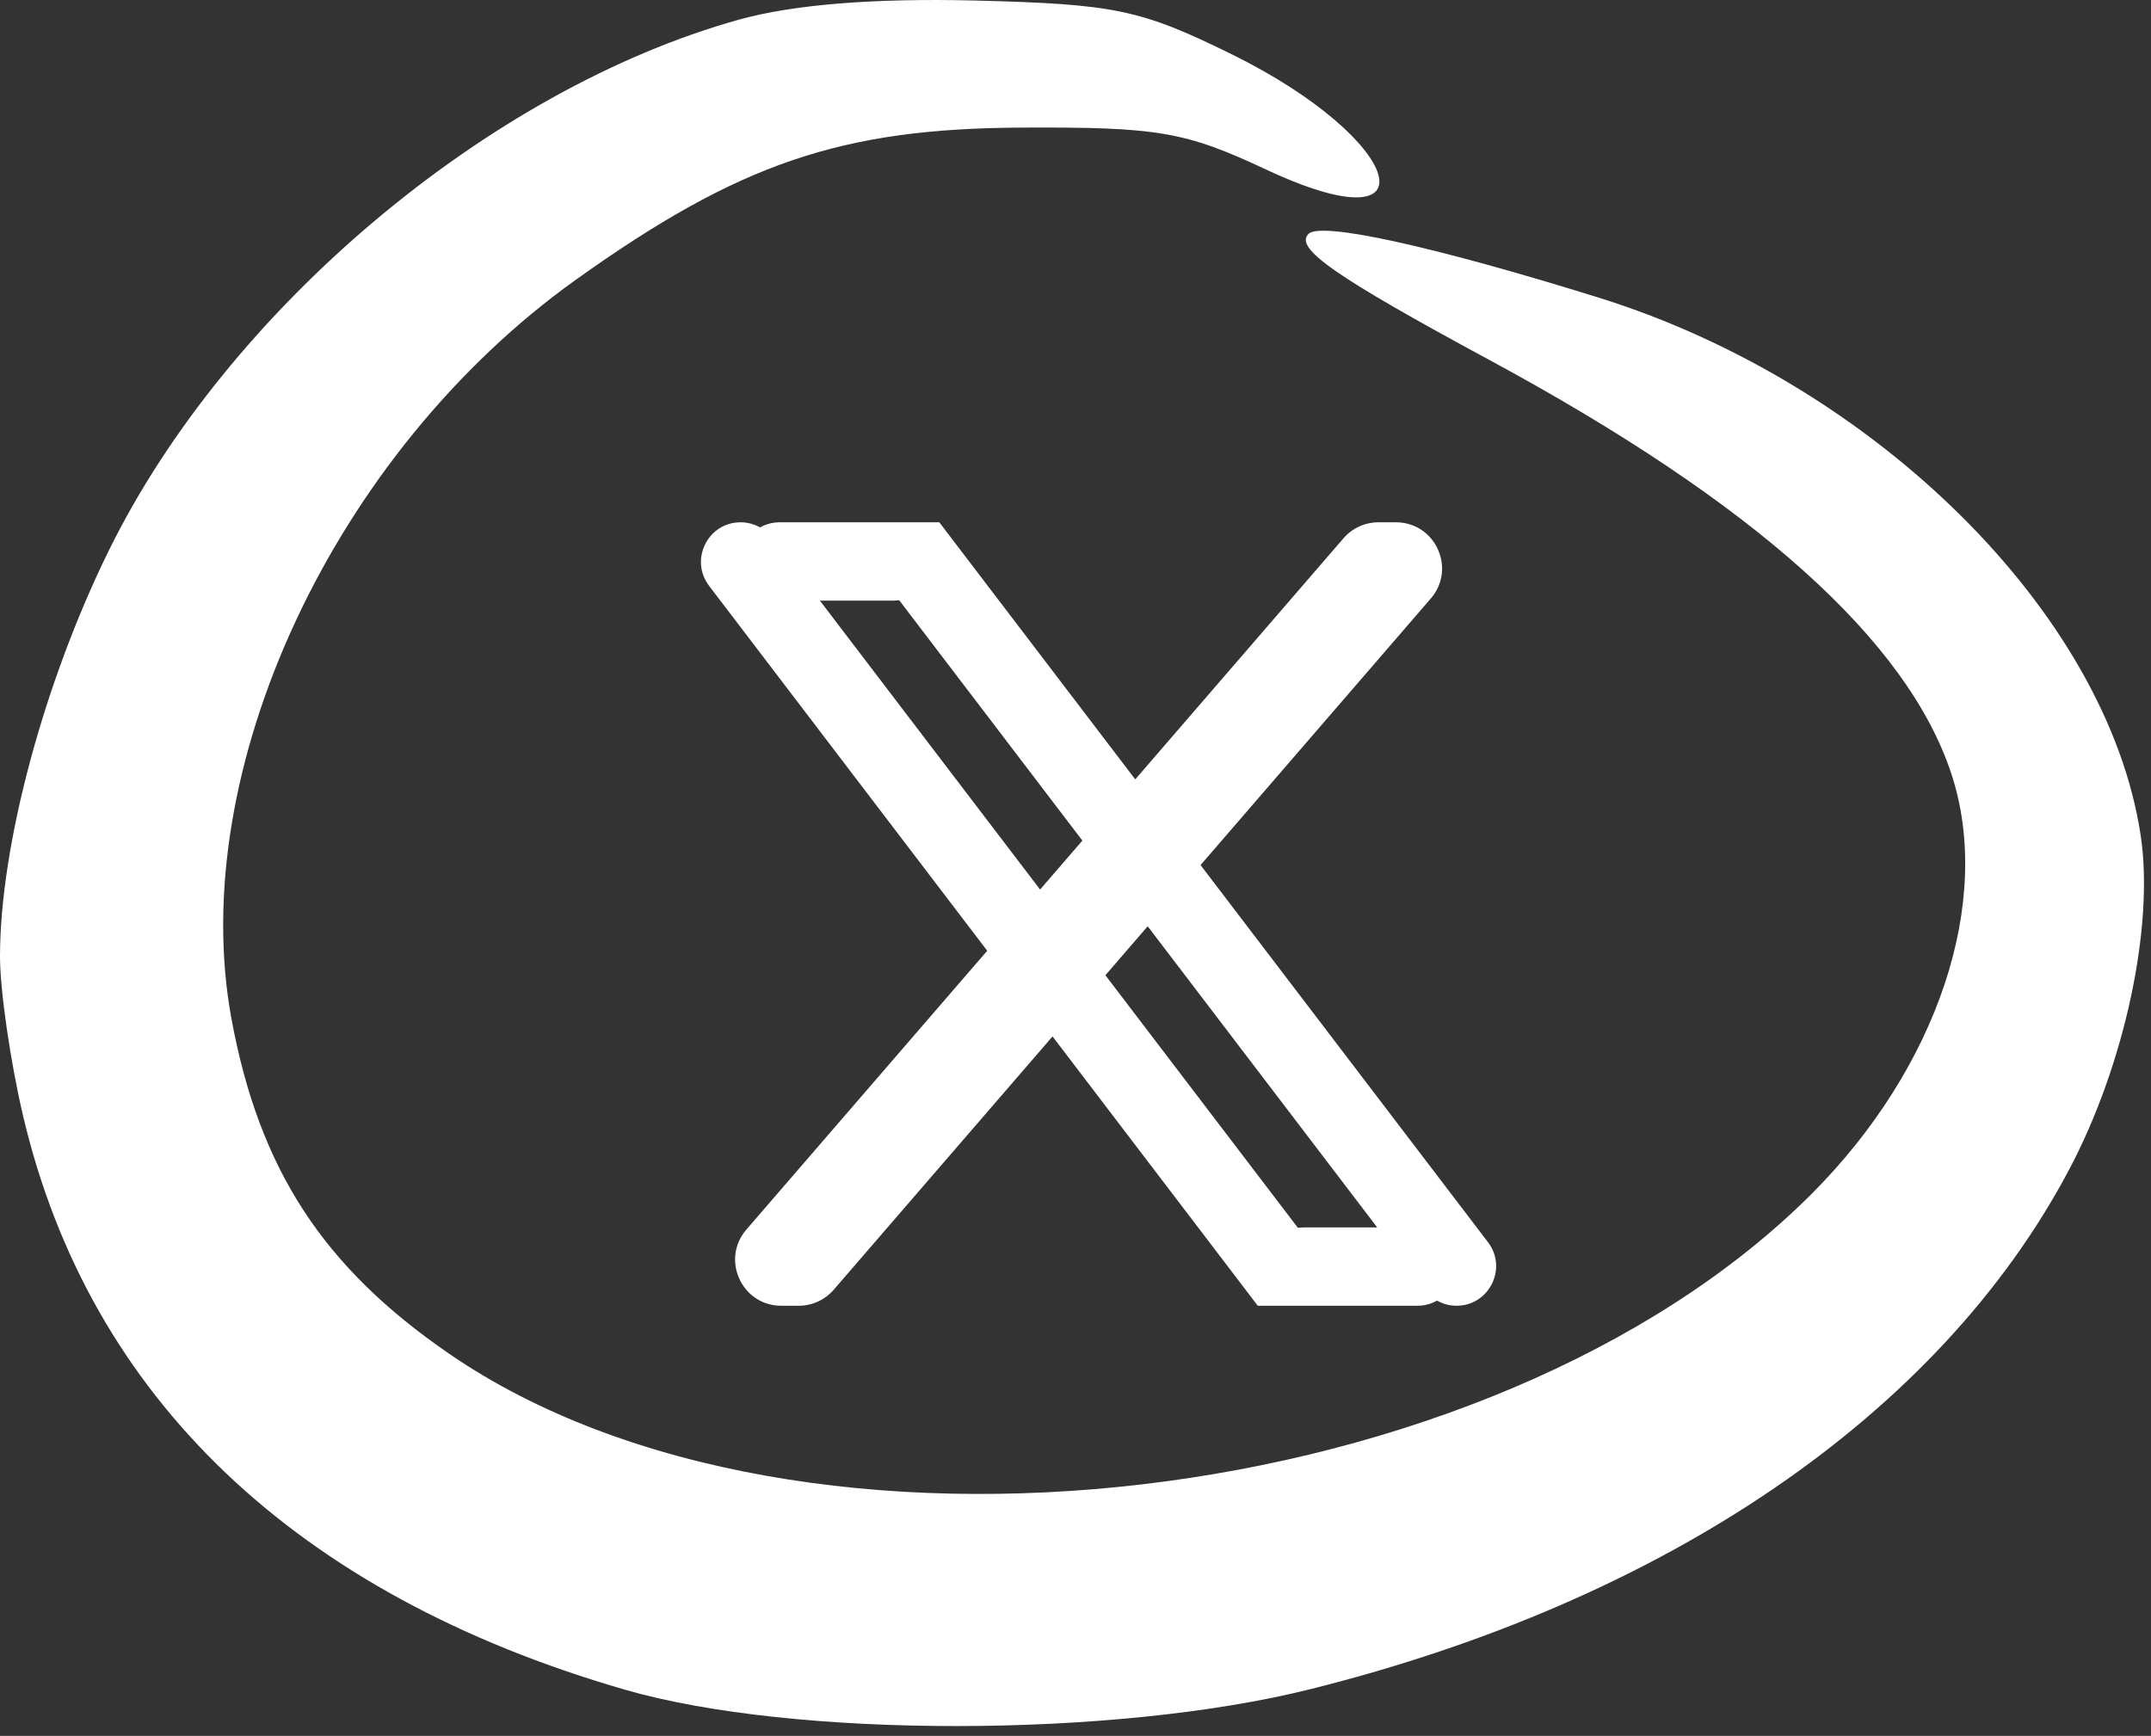 <?xml version="1.0" encoding="UTF-8"?> <svg xmlns="http://www.w3.org/2000/svg" width="140" height="113" viewBox="0 0 140 113" fill="none"><rect x="0" y="0" width="140" height="113" fill="#333333" stroke="none"/> <path d="M7.1 35.802C14.819 20.144 31.832 5.815 48.092 1.28C51.628 0.293 56.91 -0.132 63.526 0.036C72.568 0.266 74.249 0.62 80.167 3.533C91.44 9.083 93.573 16.267 82.393 11.031C77.12 8.561 75.368 8.262 66.468 8.306C54.745 8.365 48.099 10.633 37.514 18.186C21.732 29.447 12.077 50.157 15.067 66.332C16.876 76.121 21.026 82.495 29.272 88.151C52.134 103.83 97.086 98.543 117.903 77.726C126.137 69.491 129.74 58.655 127.002 50.358C124.135 41.673 114.174 32.747 96.968 23.449C86.853 17.982 84.233 16.157 85.166 15.225C85.974 14.416 93.308 16.028 104.046 19.373C122.065 24.987 137.146 39.949 139.327 54.373C140.222 60.293 138.282 69.338 134.65 76.178C126.217 92.062 108.521 104.165 85.242 109.97C72.493 113.15 51.613 113.16 40.669 109.992C19.269 103.799 5.827 90.985 1.508 72.663C0.677 69.139 -0.001 64.456 0 62.256C0.005 55.039 2.859 44.404 7.1 35.802Z" fill="white"></path> <path d="M46.153 38.137C44.861 36.442 46.07 34 48.202 34V34C49.005 34 49.763 34.375 50.251 35.015L84.669 80.182C86.174 82.156 84.766 85 82.283 85H81.864L46.153 38.137ZM58.331 38.818C56.826 36.844 58.234 34 60.717 34H61.136L96.847 80.863C98.139 82.558 96.93 85 94.798 85V85C93.995 85 93.237 84.625 92.749 83.985L58.331 38.818ZM48.182 36.55C48.182 35.142 49.324 34 50.732 34H61.136V36.1C61.136 37.757 59.793 39.1 58.136 39.1H50.732C49.324 39.1 48.182 37.958 48.182 36.55V36.55ZM81.864 82.9C81.864 81.243 83.207 79.9 84.864 79.9H92.268C93.677 79.9 94.818 81.042 94.818 82.45V82.45C94.818 83.858 93.677 85 92.268 85H81.864V82.9ZM87.444 35.039C88.013 34.379 88.842 34 89.714 34H90.854C93.423 34 94.803 37.017 93.125 38.961L54.261 83.961C53.691 84.621 52.862 85 51.991 85H50.85C48.282 85 46.901 81.983 48.58 80.039L87.444 35.039Z" fill="white"></path> </svg> 